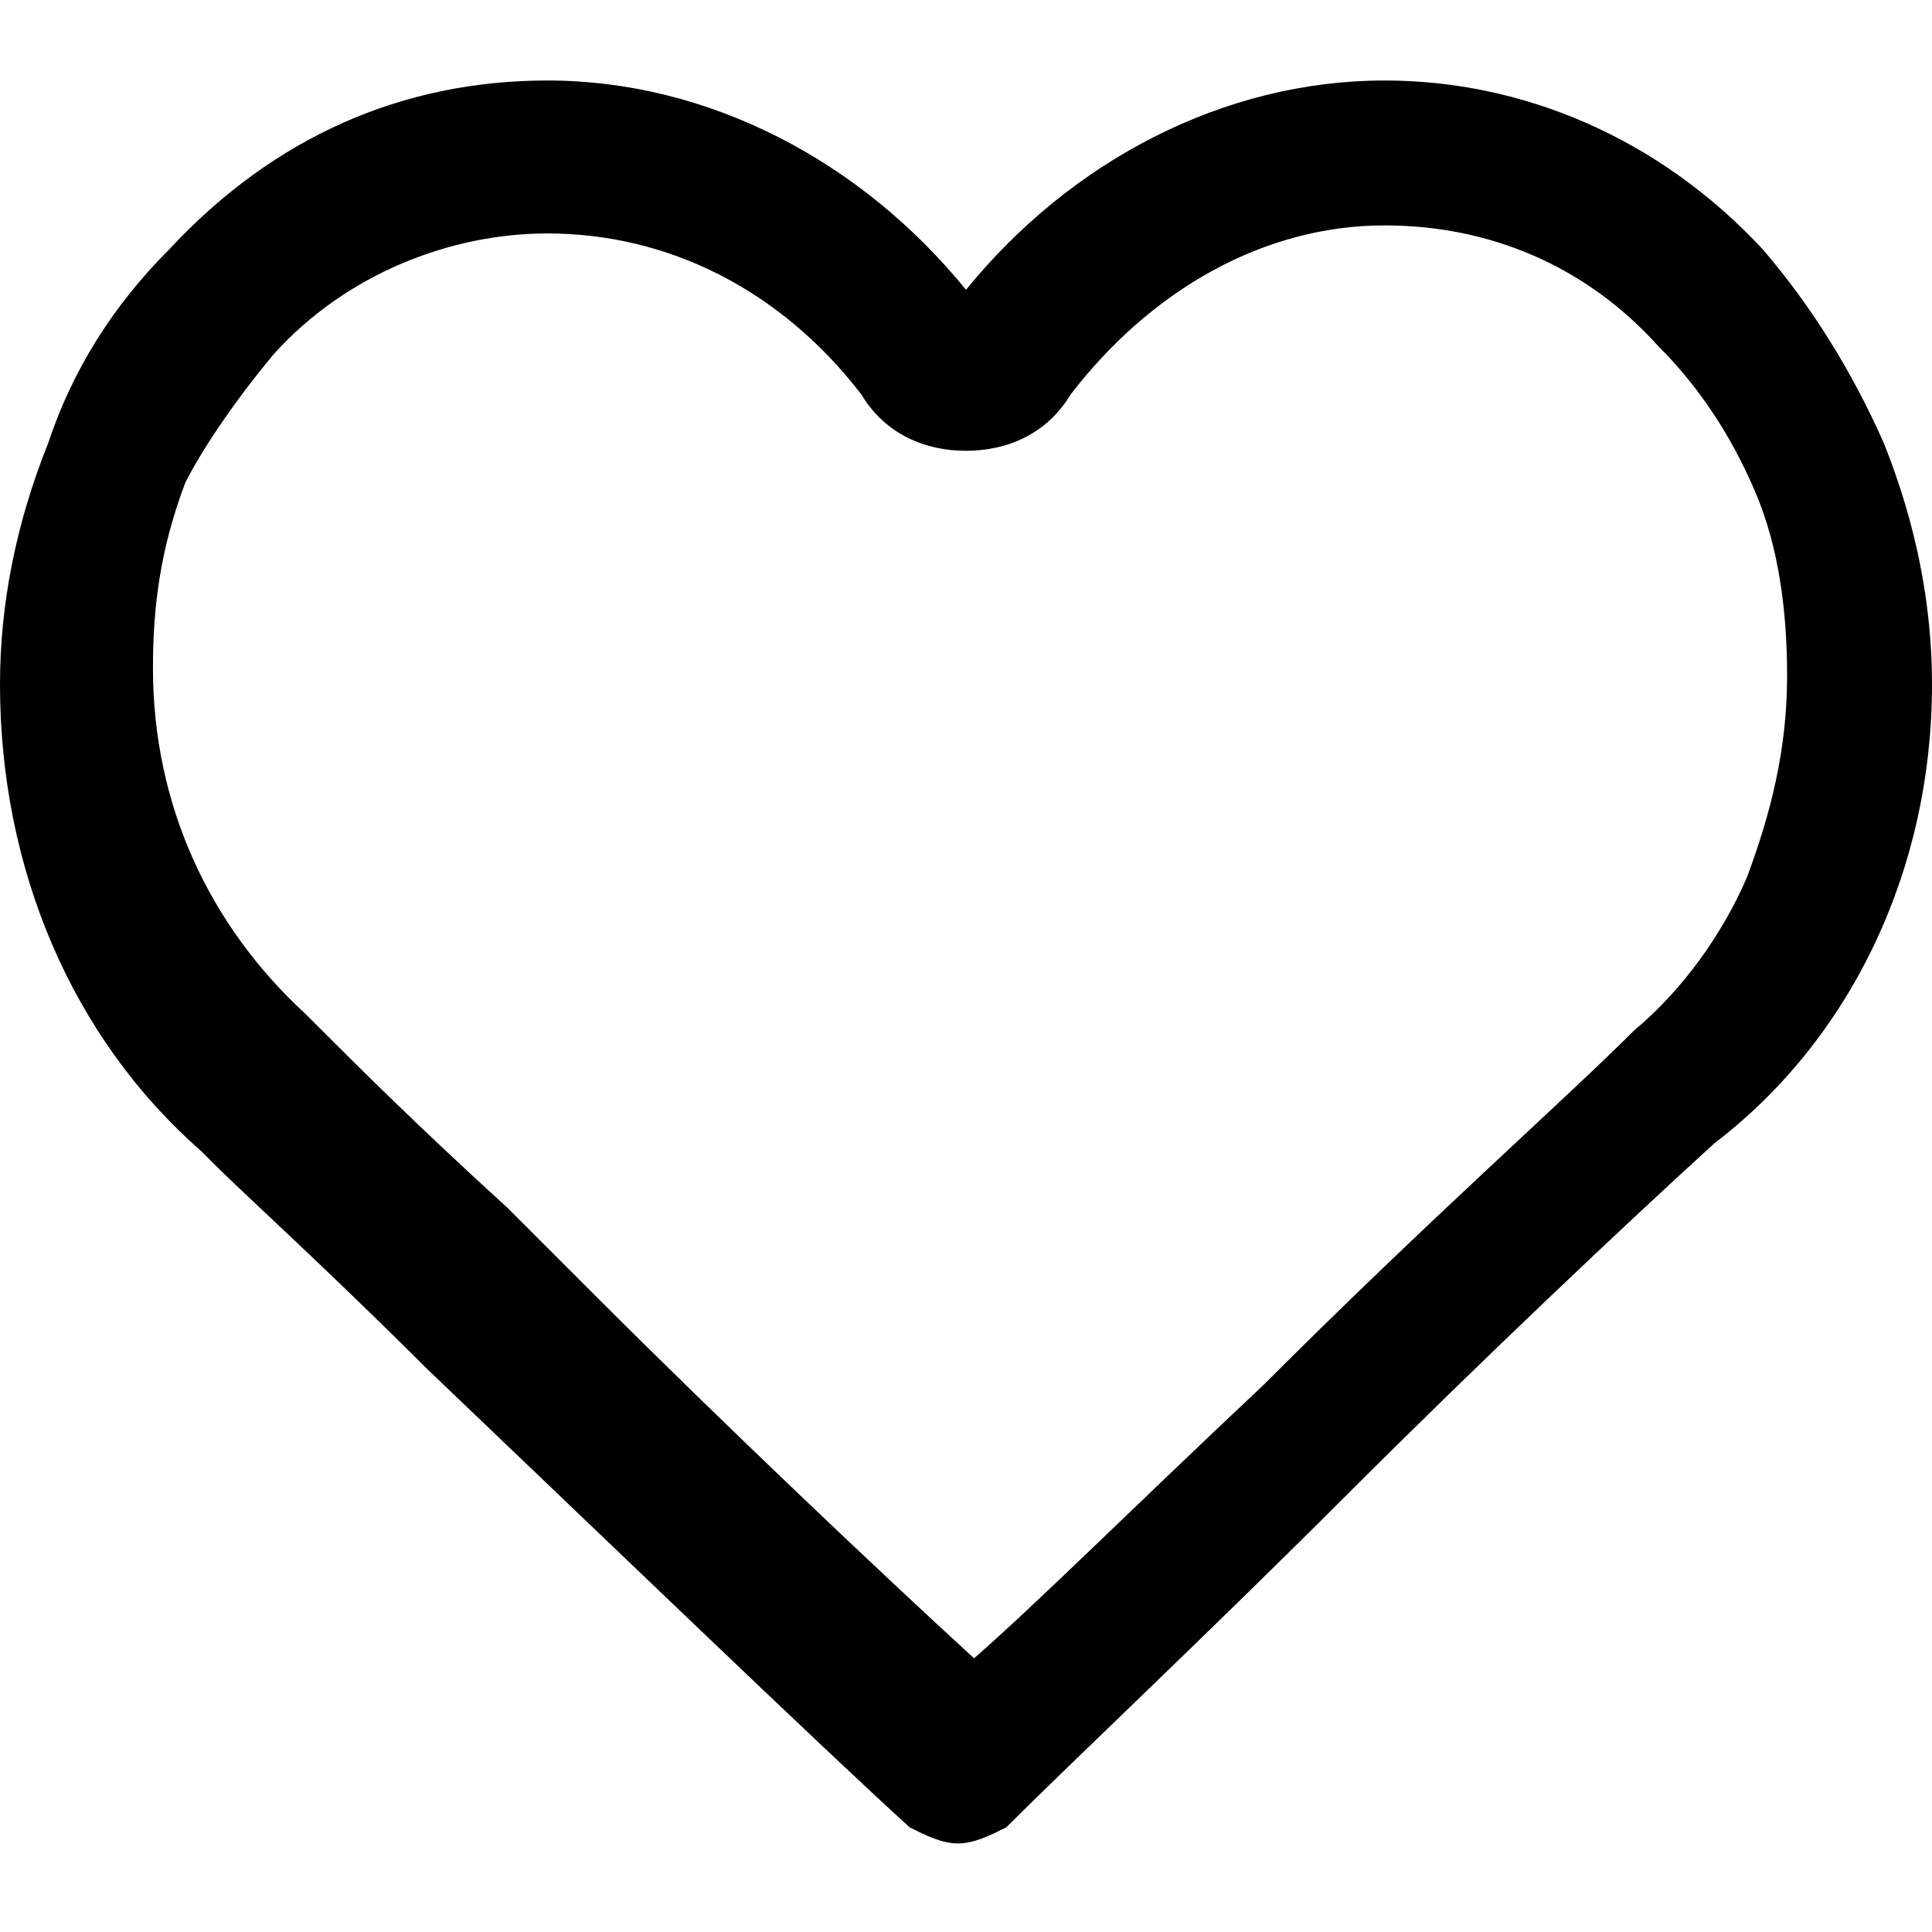 <?xml version="1.0" encoding="utf-8"?>
<svg version="1.1" id="Layer_1" xmlns="http://www.w3.org/2000/svg"
	xmlns:xlink="http://www.w3.org/1999/xlink" x="0px" y="0px"
	viewBox="0 0 24 24" xml:space="preserve">
<g id="Icon">
	<g id="UI-icons-英文名" transform="translate(-829, -1054)">
		<g id="网站通用图标" transform="translate(101, 1053)">
			<g id="heartempty" transform="translate(728, 0)">
				<path id="Shape" class="st0" d="M23.4,6.5c-0.4-0.9-0.9-1.7-1.5-2.4C20.6,2.7,18.9,2,17.2,2c-2,0-3.9,1-5.2,2.6
					C10.7,3,8.8,2,6.8,2C5,2,3.4,2.7,2.1,4.1C1.4,4.8,0.9,5.6,0.6,6.5c-0.4,1-0.6,2-0.6,3c0,2.3,0.9,4.4,2.5,5.8
					c0.1,0.1,0.1,0.1,0.2,0.2c0.3,0.3,1.4,1.3,2.6,2.5c2.2,2.1,4.9,4.7,6,5.7c0.2,0.1,0.4,0.2,0.6,0.2c0.2,0,0.4-0.1,0.6-0.2
					c0.8-0.8,2.5-2.4,4.2-4.1c1.7-1.7,3.5-3.4,4.6-4.4C23,13.9,24,11.8,24,9.5C24,8.5,23.8,7.5,23.4,6.5z M13.3,5.9
					c1-1.3,2.4-2.1,3.9-2.1c1.3,0,2.5,0.5,3.4,1.5c0.5,0.5,0.9,1.1,1.2,1.8c0.3,0.7,0.4,1.5,0.4,2.3c0,0.9-0.2,1.7-0.5,2.5
					c-0.3,0.7-0.8,1.4-1.4,1.9l0,0c-0.9,0.9-2.5,2.3-4.6,4.4c-1.7,1.6-2.8,2.7-3.6,3.4c-1.2-1.1-3.1-2.9-4.7-4.5l-1.1-1.1
					c-1.1-1-1.9-1.8-2.2-2.1c0,0,0,0-0.1-0.1c-0.1-0.1-0.1-0.1-0.2-0.2c-1.2-1.1-1.9-2.6-1.9-4.3c0-0.8,0.1-1.5,0.4-2.3
					C2.5,6.6,2.9,6,3.4,5.4c0.9-1,2.2-1.5,3.4-1.5c1.5,0,2.9,0.7,3.9,2C11,6.4,11.5,6.6,12,6.6C12.5,6.6,13,6.4,13.3,5.9z"/>
			</g>
		</g>
	</g>
</g>
</svg>
